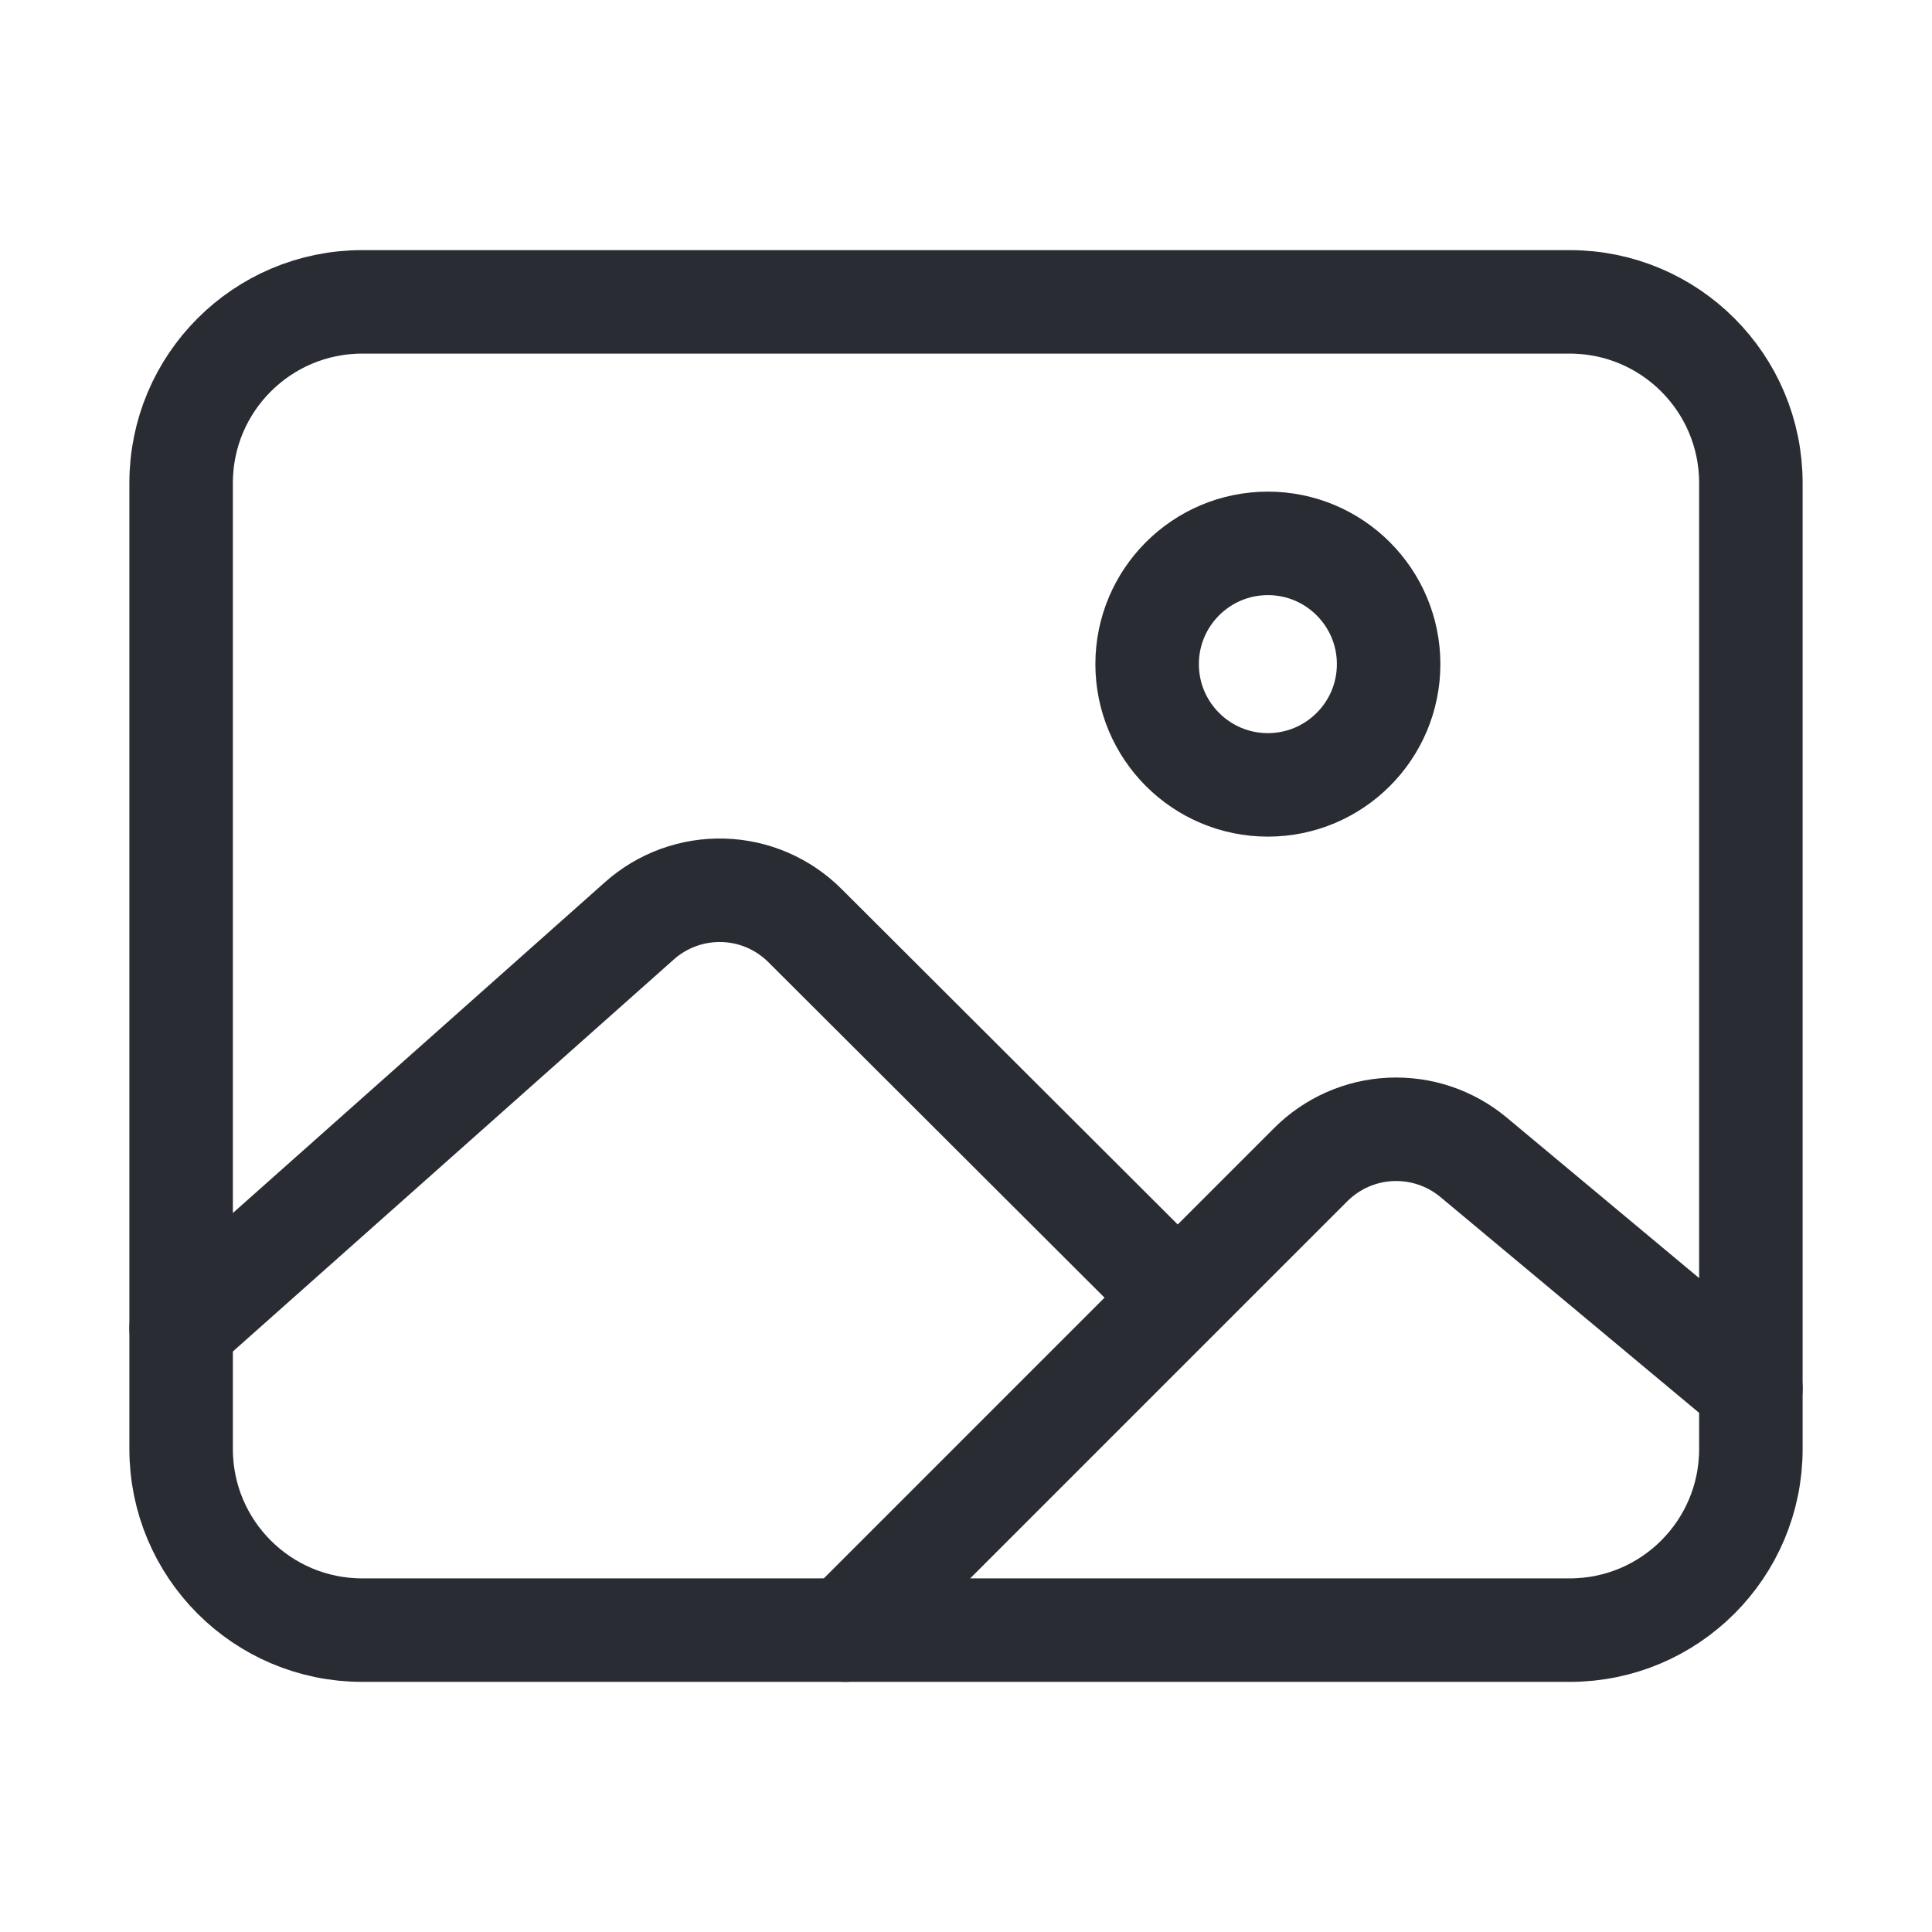 <svg width="28" height="28" viewBox="0 0 28 28" fill="none" xmlns="http://www.w3.org/2000/svg">
<g id="ion:image-outline">
<path id="Vector" d="M22.75 4.375H5.25C3.8 4.375 2.625 5.55 2.625 7V21C2.625 22.45 3.8 23.625 5.25 23.625H22.75C24.2 23.625 25.375 22.45 25.375 21V7C25.375 5.55 24.2 4.375 22.75 4.375Z" stroke="#292D33" stroke-width="1.5" stroke-linejoin="round"/>
<path id="Vector_2" d="M18.375 11.375C19.341 11.375 20.125 10.591 20.125 9.625C20.125 8.659 19.341 7.875 18.375 7.875C17.409 7.875 16.625 8.659 16.625 9.625C16.625 10.591 17.409 11.375 18.375 11.375Z" stroke="#292D33" stroke-width="1.5" stroke-miterlimit="10"/>
<path id="Vector_3" d="M16.625 18.363L11.667 13.415C11.351 13.099 10.928 12.916 10.482 12.903C10.036 12.89 9.602 13.047 9.268 13.344L2.625 19.25M12.25 23.625L18.995 16.88C19.304 16.571 19.716 16.388 20.153 16.368C20.589 16.348 21.017 16.491 21.353 16.77L25.375 20.125" stroke="#292D33" stroke-width="1.5" stroke-linecap="round" stroke-linejoin="round"/>
</g>
</svg>
